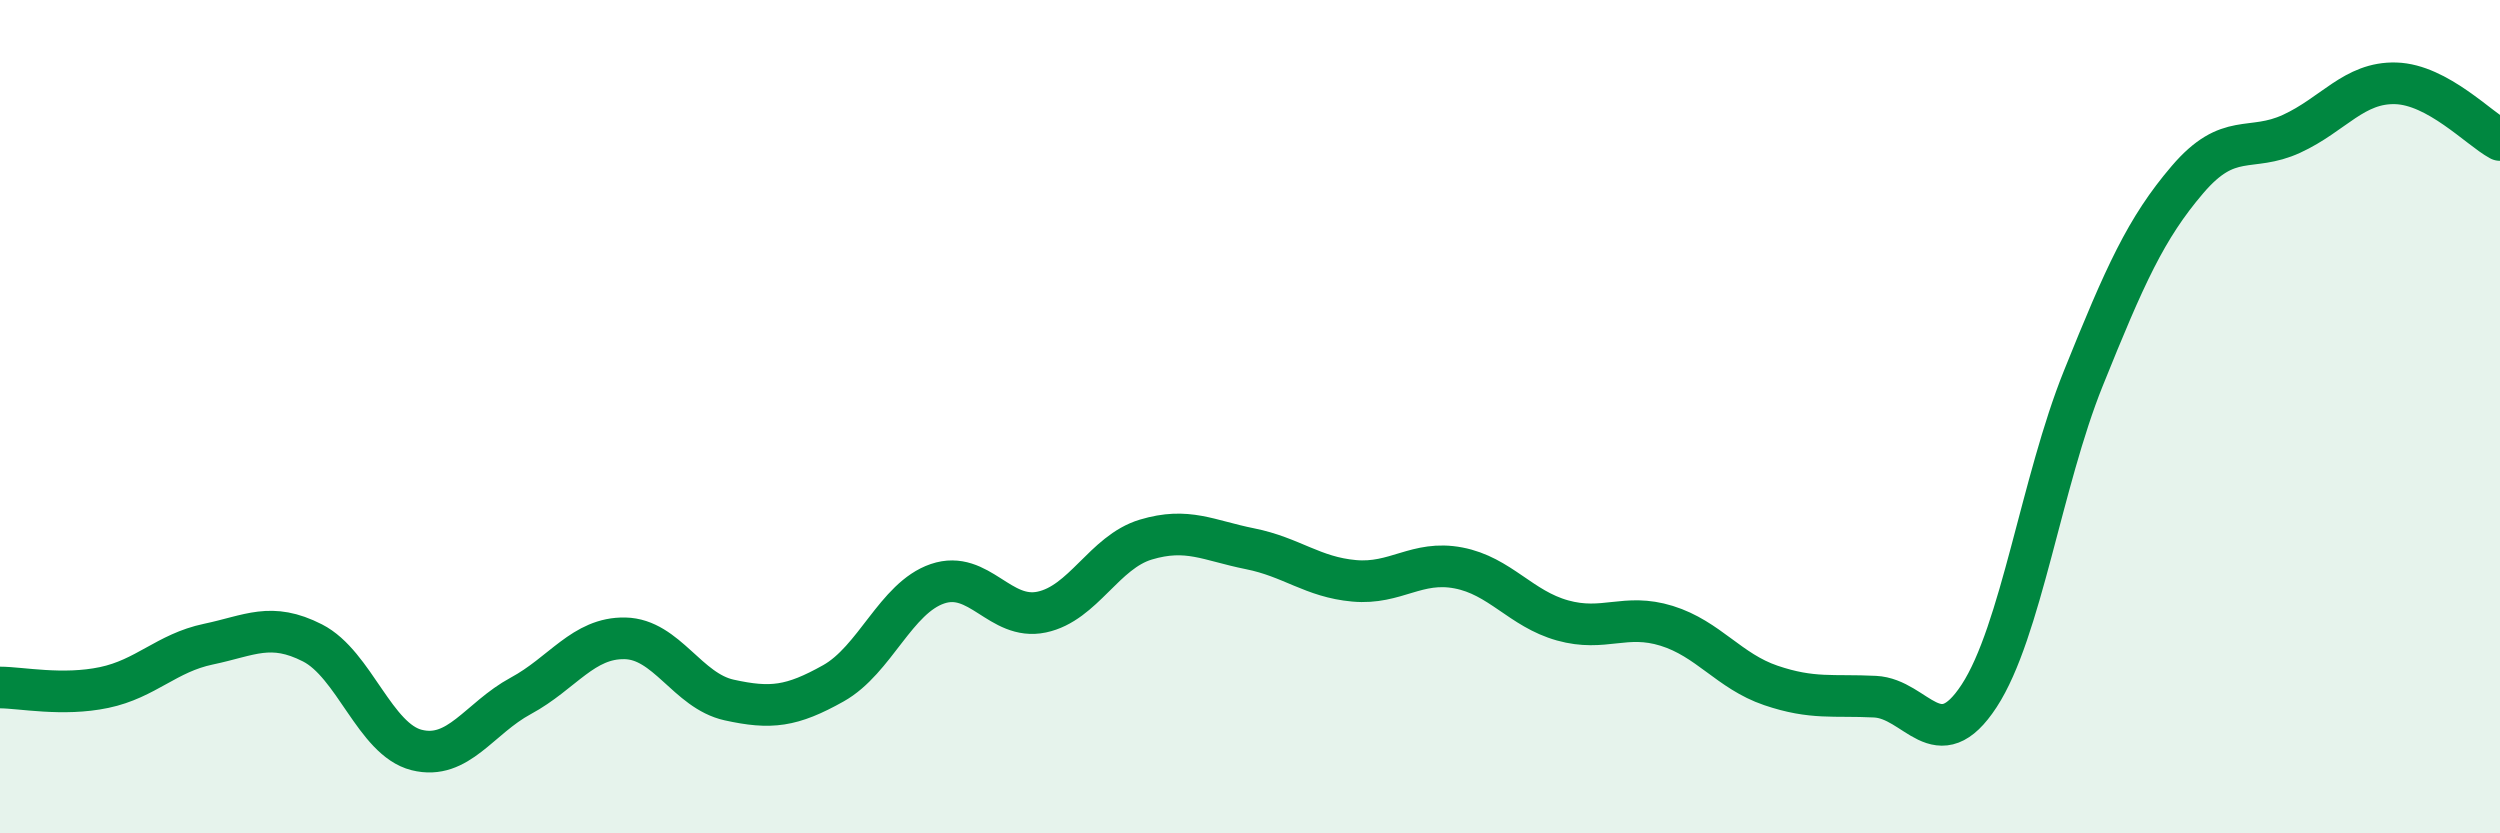 
    <svg width="60" height="20" viewBox="0 0 60 20" xmlns="http://www.w3.org/2000/svg">
      <path
        d="M 0,16.5 C 0.5,16.5 1.5,16.71 2.5,16.5 C 3.5,16.29 4,15.67 5,15.46 C 6,15.25 6.5,14.92 7.5,15.43 C 8.5,15.94 9,17.75 10,18 C 11,18.25 11.5,17.24 12.5,16.7 C 13.5,16.16 14,15.3 15,15.32 C 16,15.34 16.5,16.58 17.5,16.8 C 18.5,17.02 19,16.96 20,16.4 C 21,15.84 21.5,14.35 22.5,14.01 C 23.5,13.67 24,14.9 25,14.69 C 26,14.48 26.5,13.25 27.5,12.95 C 28.5,12.65 29,12.97 30,13.17 C 31,13.37 31.5,13.85 32.5,13.94 C 33.5,14.03 34,13.44 35,13.63 C 36,13.82 36.5,14.61 37.5,14.89 C 38.5,15.17 39,14.71 40,15.02 C 41,15.33 41.5,16.11 42.5,16.45 C 43.5,16.79 44,16.67 45,16.72 C 46,16.77 46.5,18.23 47.5,16.7 C 48.5,15.17 49,11.56 50,9.08 C 51,6.6 51.5,5.48 52.5,4.31 C 53.5,3.14 54,3.67 55,3.21 C 56,2.75 56.5,1.97 57.5,2 C 58.5,2.03 59.5,3.09 60,3.36L60 20L0 20Z"
        fill="#008740"
        opacity="0.1"
        stroke-linecap="round"
        stroke-linejoin="round"
      />
      <path
        d="M 0,16.5 C 0.5,16.5 1.5,16.71 2.5,16.5 C 3.5,16.29 4,15.67 5,15.46 C 6,15.25 6.5,14.92 7.5,15.43 C 8.5,15.94 9,17.75 10,18 C 11,18.25 11.5,17.24 12.5,16.7 C 13.5,16.16 14,15.3 15,15.32 C 16,15.34 16.5,16.58 17.5,16.8 C 18.5,17.02 19,16.96 20,16.4 C 21,15.84 21.5,14.35 22.5,14.01 C 23.5,13.67 24,14.9 25,14.69 C 26,14.48 26.5,13.25 27.5,12.95 C 28.5,12.65 29,12.97 30,13.17 C 31,13.37 31.5,13.85 32.5,13.94 C 33.5,14.03 34,13.44 35,13.63 C 36,13.82 36.5,14.61 37.5,14.89 C 38.5,15.17 39,14.71 40,15.02 C 41,15.33 41.5,16.11 42.5,16.45 C 43.5,16.79 44,16.67 45,16.72 C 46,16.77 46.5,18.23 47.5,16.7 C 48.5,15.17 49,11.56 50,9.08 C 51,6.6 51.5,5.48 52.5,4.31 C 53.5,3.14 54,3.67 55,3.21 C 56,2.75 56.5,1.97 57.5,2 C 58.5,2.03 59.5,3.09 60,3.36"
        stroke="#008740"
        stroke-width="1"
        fill="none"
        stroke-linecap="round"
        stroke-linejoin="round"
      />
    </svg>
  